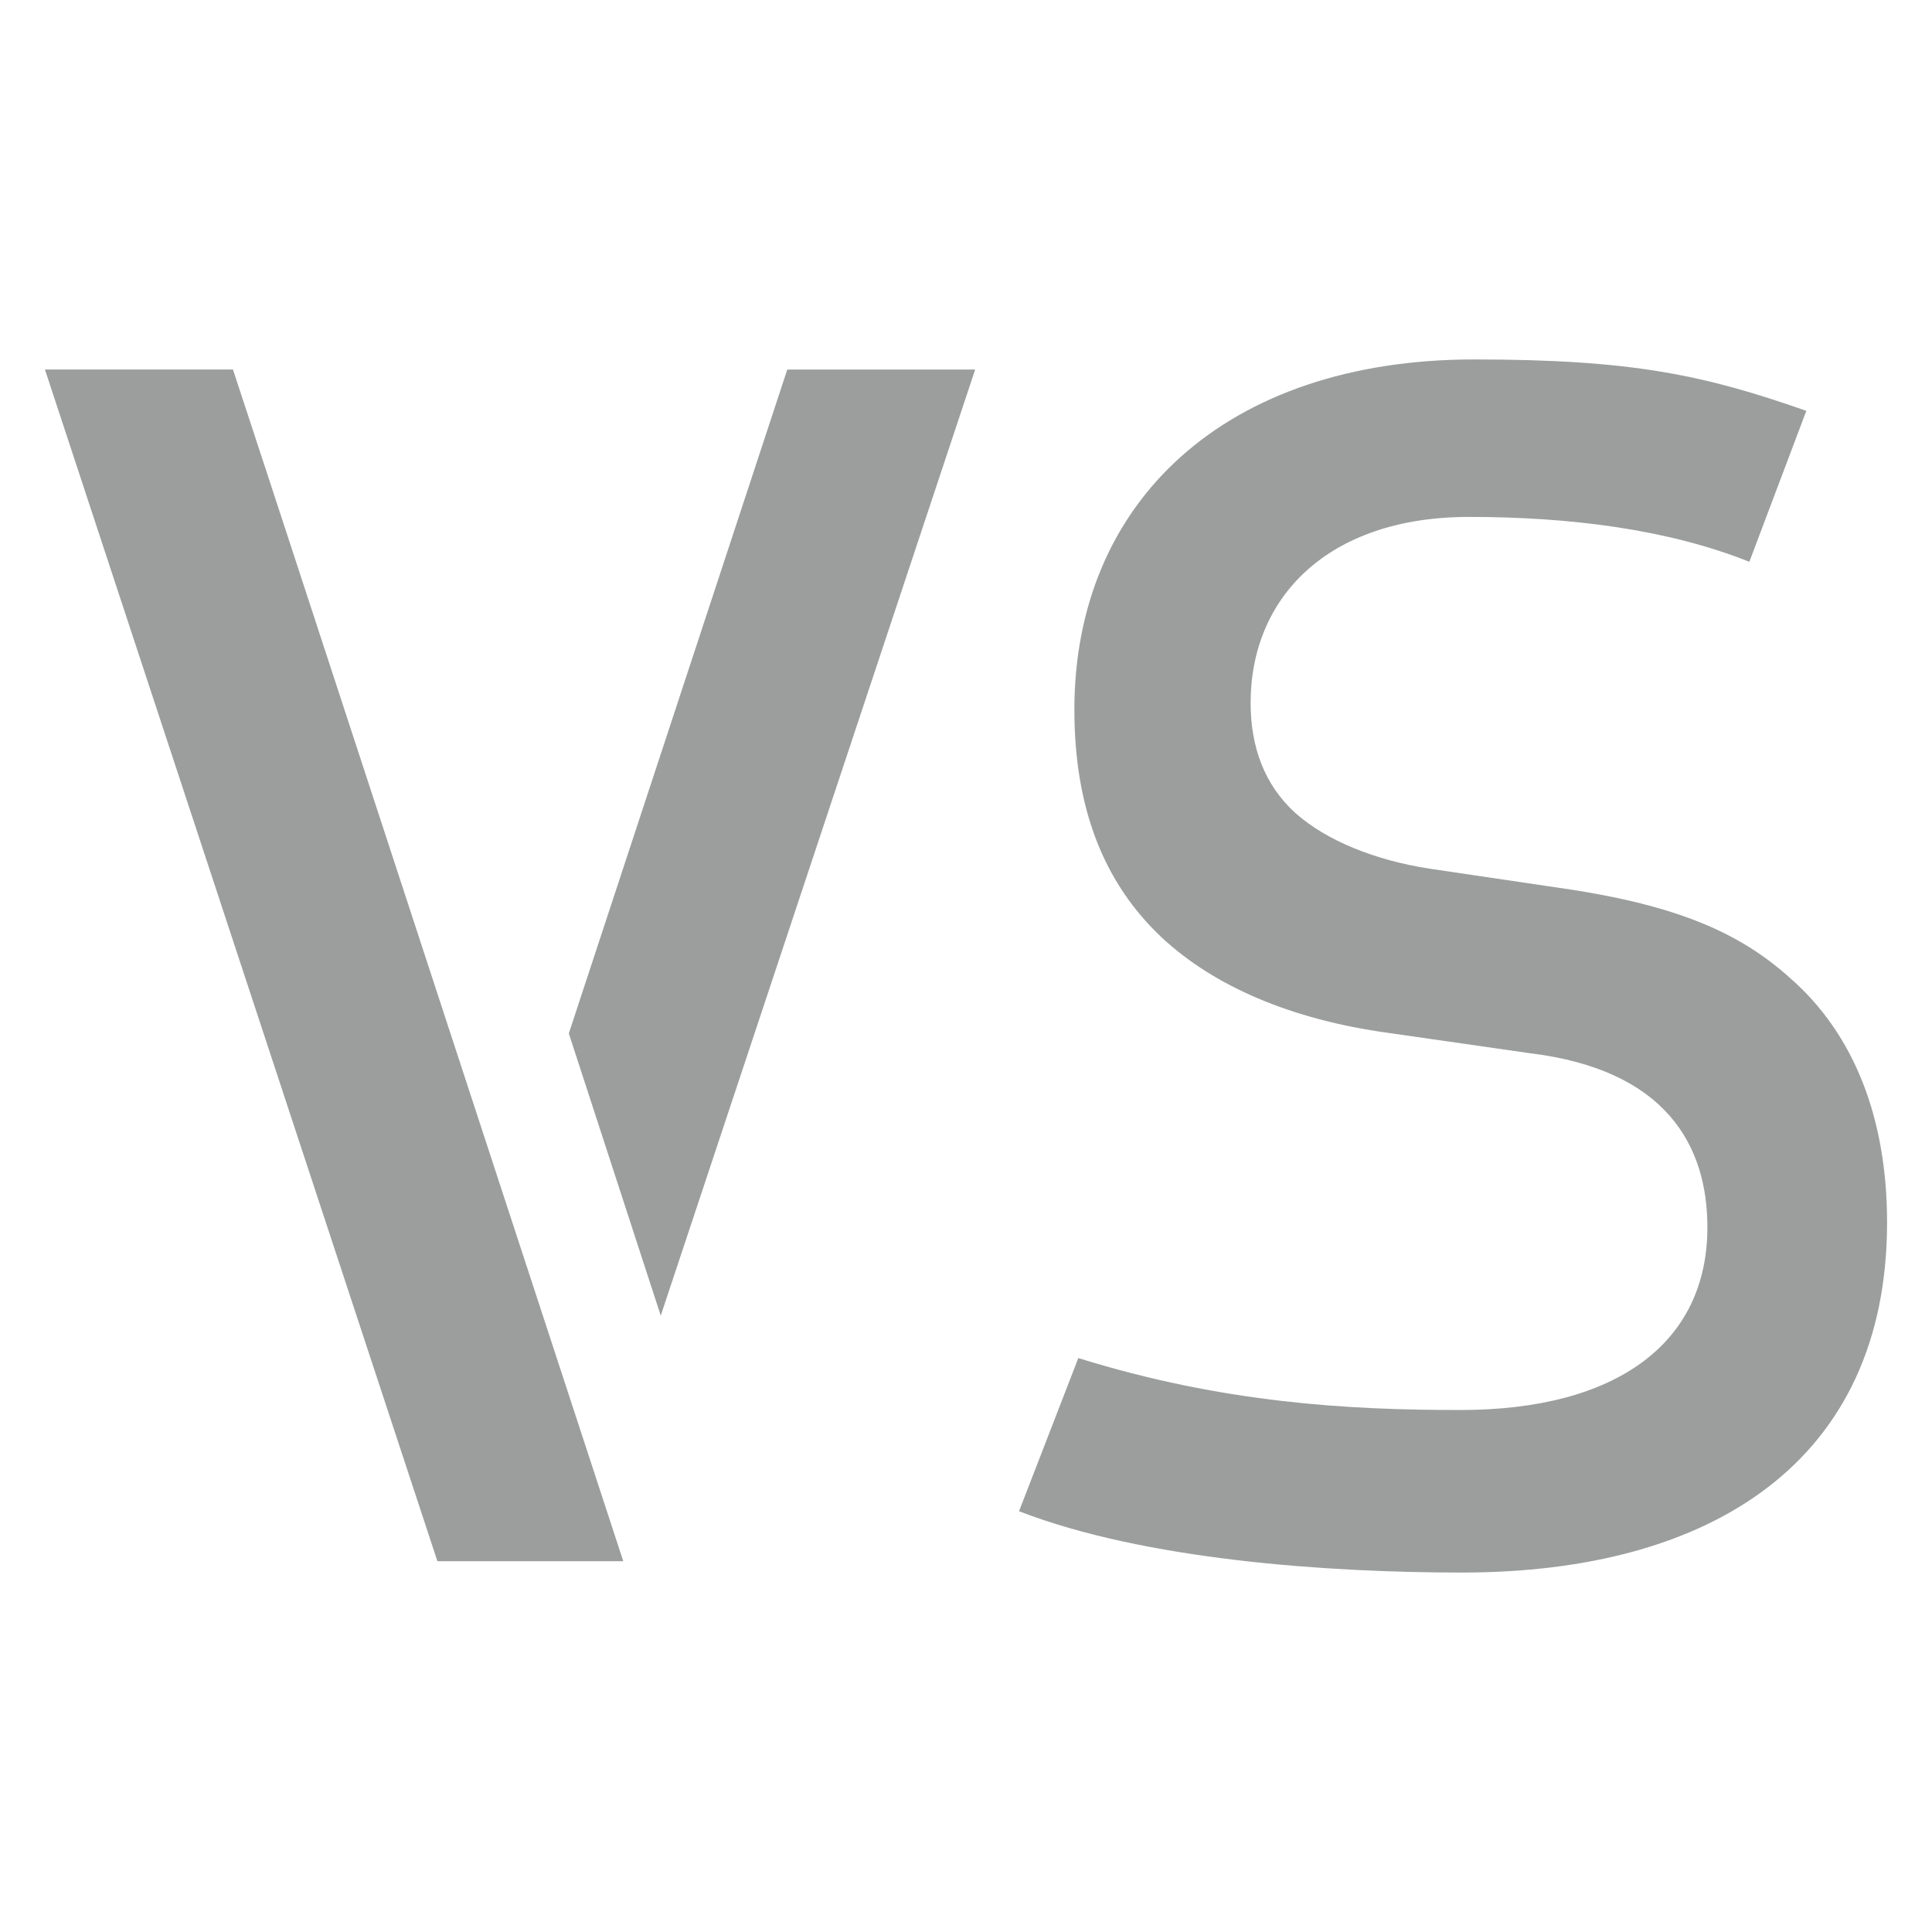 <svg width="43" height="43" viewBox="0 0 43 43" fill="none" xmlns="http://www.w3.org/2000/svg">
<path fill-rule="evenodd" clip-rule="evenodd" d="M34.862 19.784L31.834 19.336C30.601 19.15 29.517 18.703 28.845 18.107C28.135 17.472 27.835 16.614 27.835 15.644C27.835 13.295 29.556 11.505 32.694 11.505C34.95 11.505 37.124 11.781 38.935 12.504L40.203 9.144C37.924 8.344 36.32 8 32.807 8C27.275 8 23.912 11.17 23.912 15.794C23.912 17.957 24.548 19.635 25.856 20.865C27.015 21.947 28.732 22.692 30.9 22.989L34.04 23.44C37.096 23.808 38.001 25.512 38.001 27.316C38.001 29.889 35.982 31.382 32.507 31.382C30.029 31.382 27.235 31.232 24 30.226L22.68 33.635C25.474 34.718 29.541 35 32.54 35C38.108 35 42 32.514 42 27.206C42 24.929 41.29 23.029 39.834 21.761C38.711 20.753 37.328 20.157 34.862 19.783V19.784ZM5.185 8.224H1L9.735 34.747H13.872L5.952 10.558L5.185 8.224ZM12.66 23.001L14.706 29.282L21.704 8.225H17.522L12.66 23.001Z" fill="#9C9E9E"/>
</svg>
